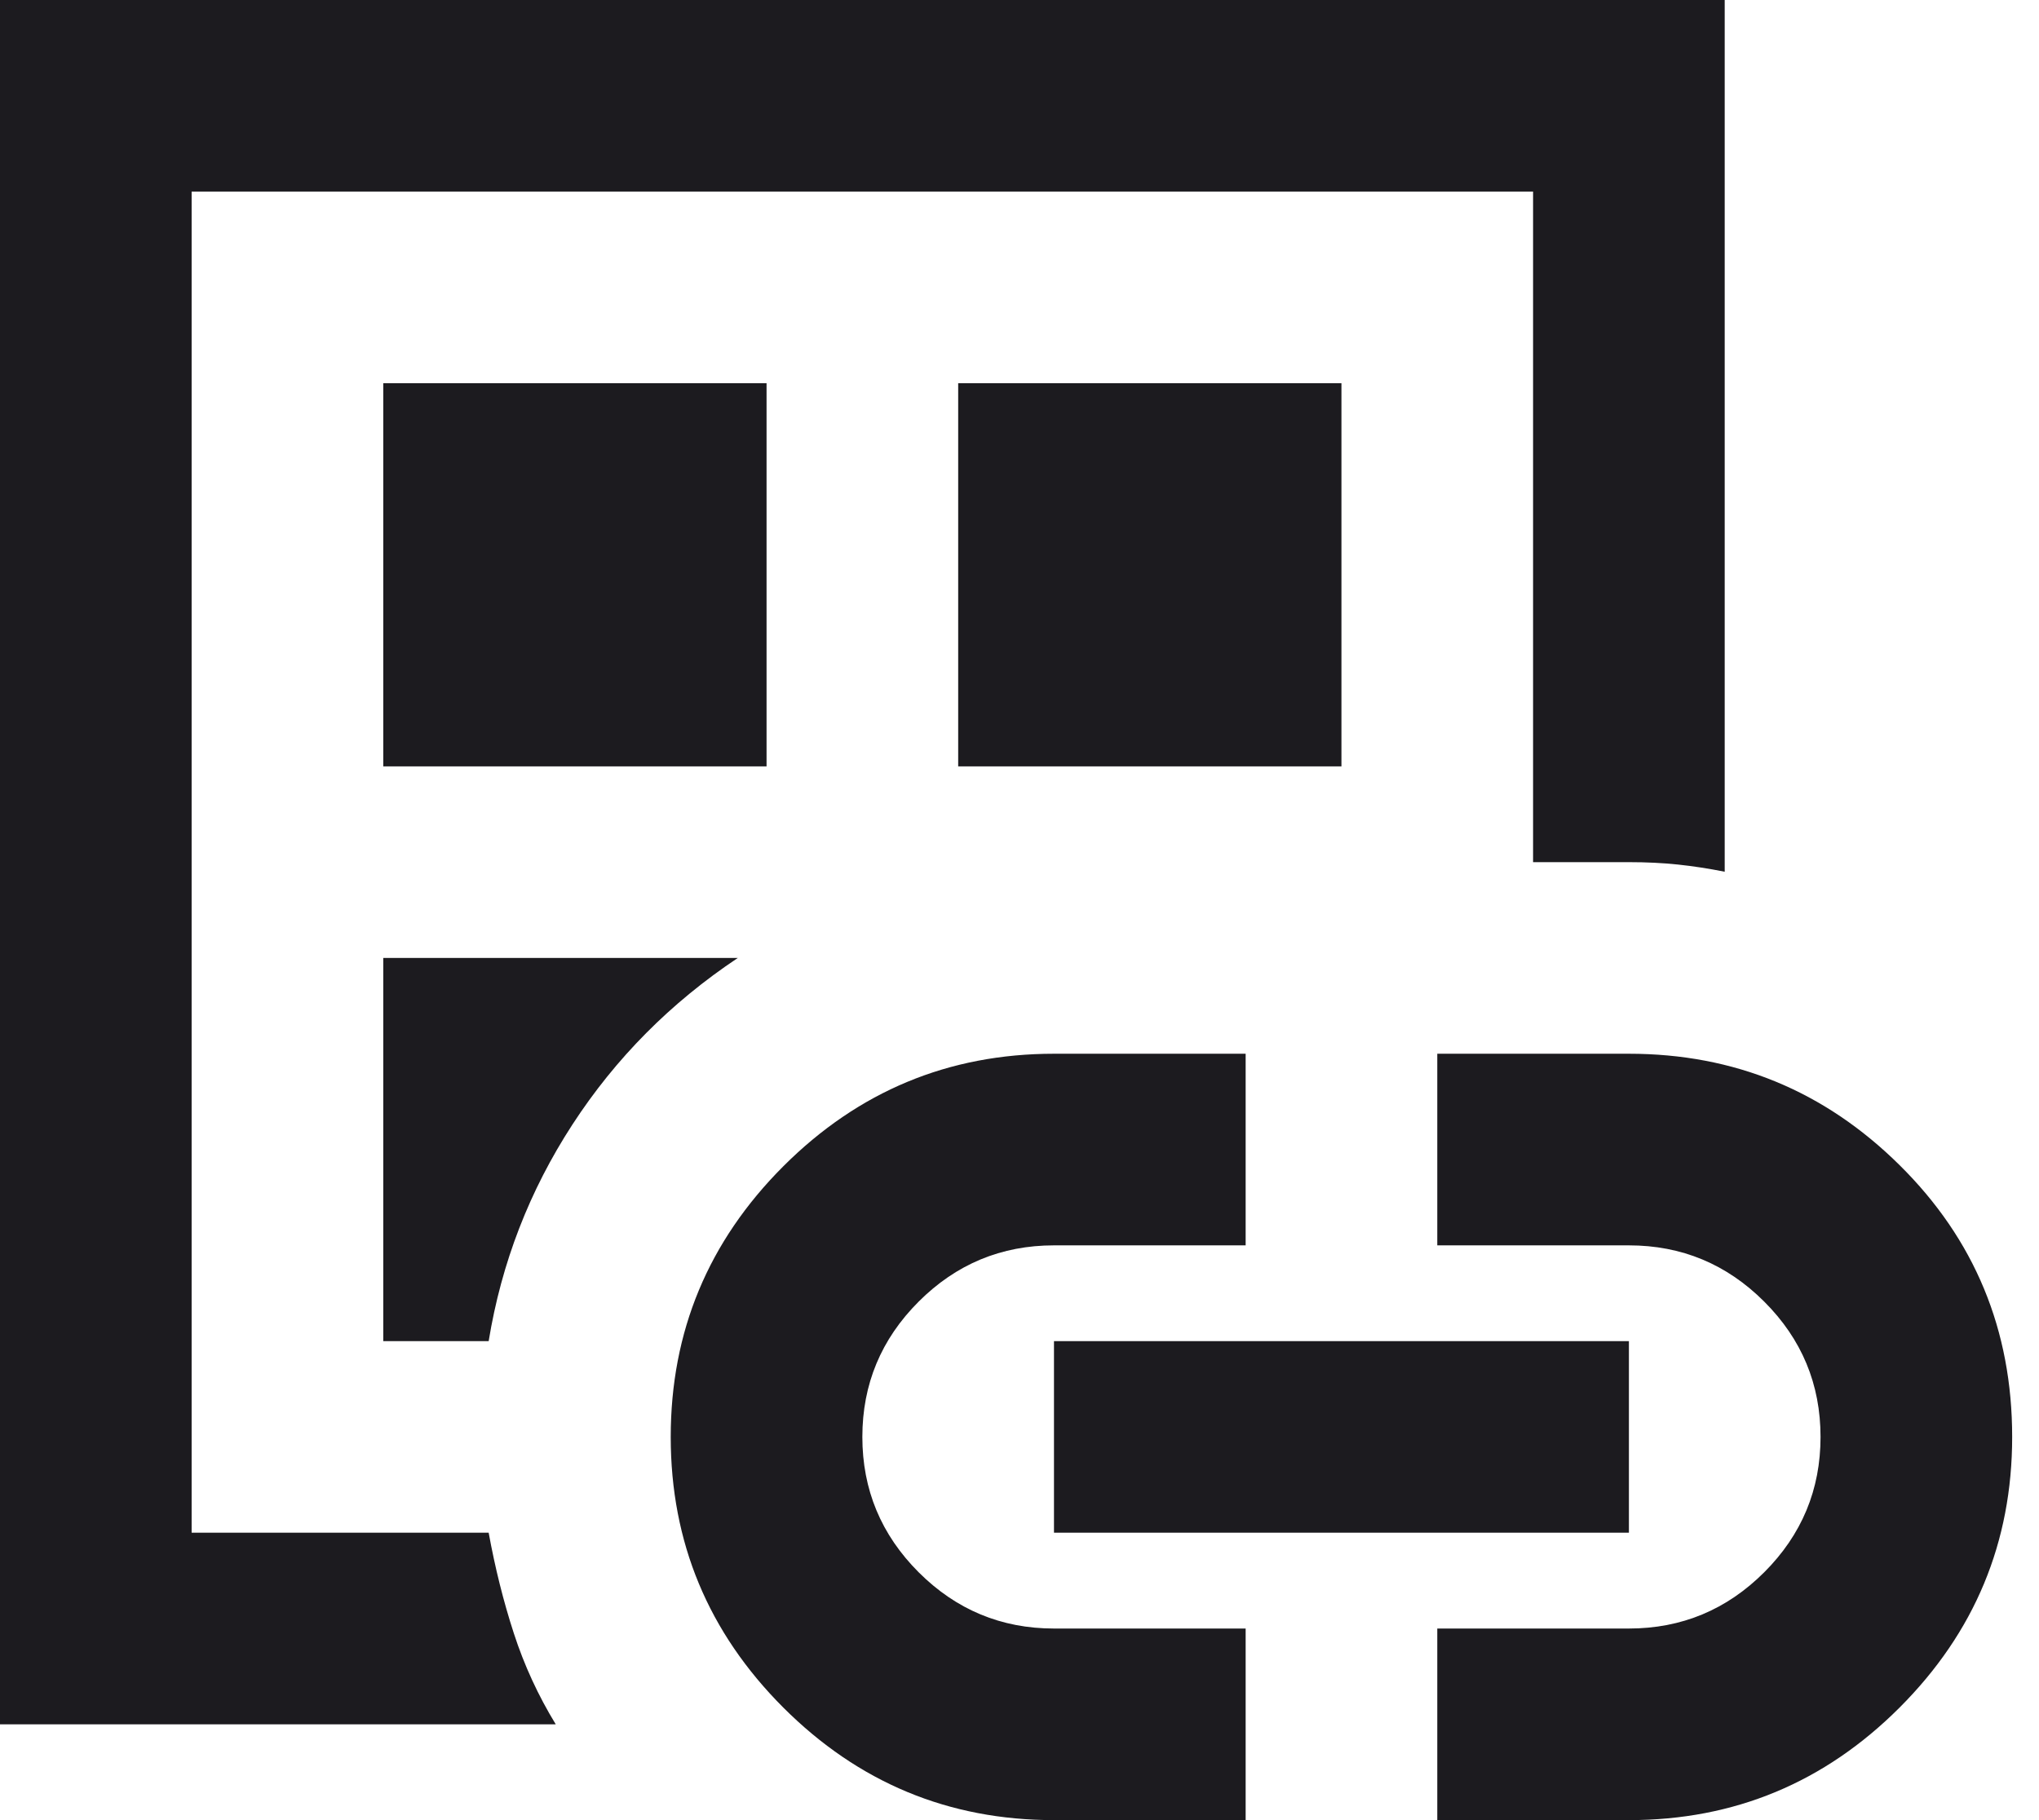 <svg width="56" height="50" viewBox="0 0 56 50" fill="none" xmlns="http://www.w3.org/2000/svg">
<path d="M0 47.368V0H47.368V23.947C46.93 23.86 46.502 23.794 46.086 23.75C45.669 23.706 45.219 23.684 44.737 23.684H42.105V5.263H5.263V42.105H13.421C13.597 43.07 13.827 43.991 14.112 44.868C14.397 45.746 14.781 46.579 15.263 47.368H0ZM10.526 36.842H13.421C13.772 34.693 14.54 32.708 15.724 30.888C16.908 29.068 18.421 27.544 20.263 26.316H10.526V36.842ZM10.526 21.053H21.053V10.526H10.526V21.053ZM28.947 50C26.053 50 23.575 48.969 21.513 46.908C19.452 44.846 18.421 42.368 18.421 39.474C18.421 36.579 19.452 34.101 21.513 32.039C23.575 29.978 26.053 28.947 28.947 28.947H34.211V34.211H28.947C27.5 34.211 26.261 34.726 25.23 35.757C24.2 36.787 23.684 38.026 23.684 39.474C23.684 40.921 24.2 42.16 25.23 43.191C26.261 44.221 27.5 44.737 28.947 44.737H34.211V50H28.947ZM26.316 21.053H36.842V10.526H26.316V21.053ZM28.947 42.105V36.842H44.737V42.105H28.947ZM39.474 50V44.737H44.737C46.184 44.737 47.423 44.221 48.454 43.191C49.485 42.16 50 40.921 50 39.474C50 38.026 49.485 36.787 48.454 35.757C47.423 34.726 46.184 34.211 44.737 34.211H39.474V28.947H44.737C47.632 28.947 50.11 29.967 52.171 32.007C54.233 34.046 55.263 36.535 55.263 39.474C55.263 42.368 54.233 44.846 52.171 46.908C50.11 48.969 47.632 50 44.737 50H39.474Z" fill="#1C1B1F"/>
</svg>
